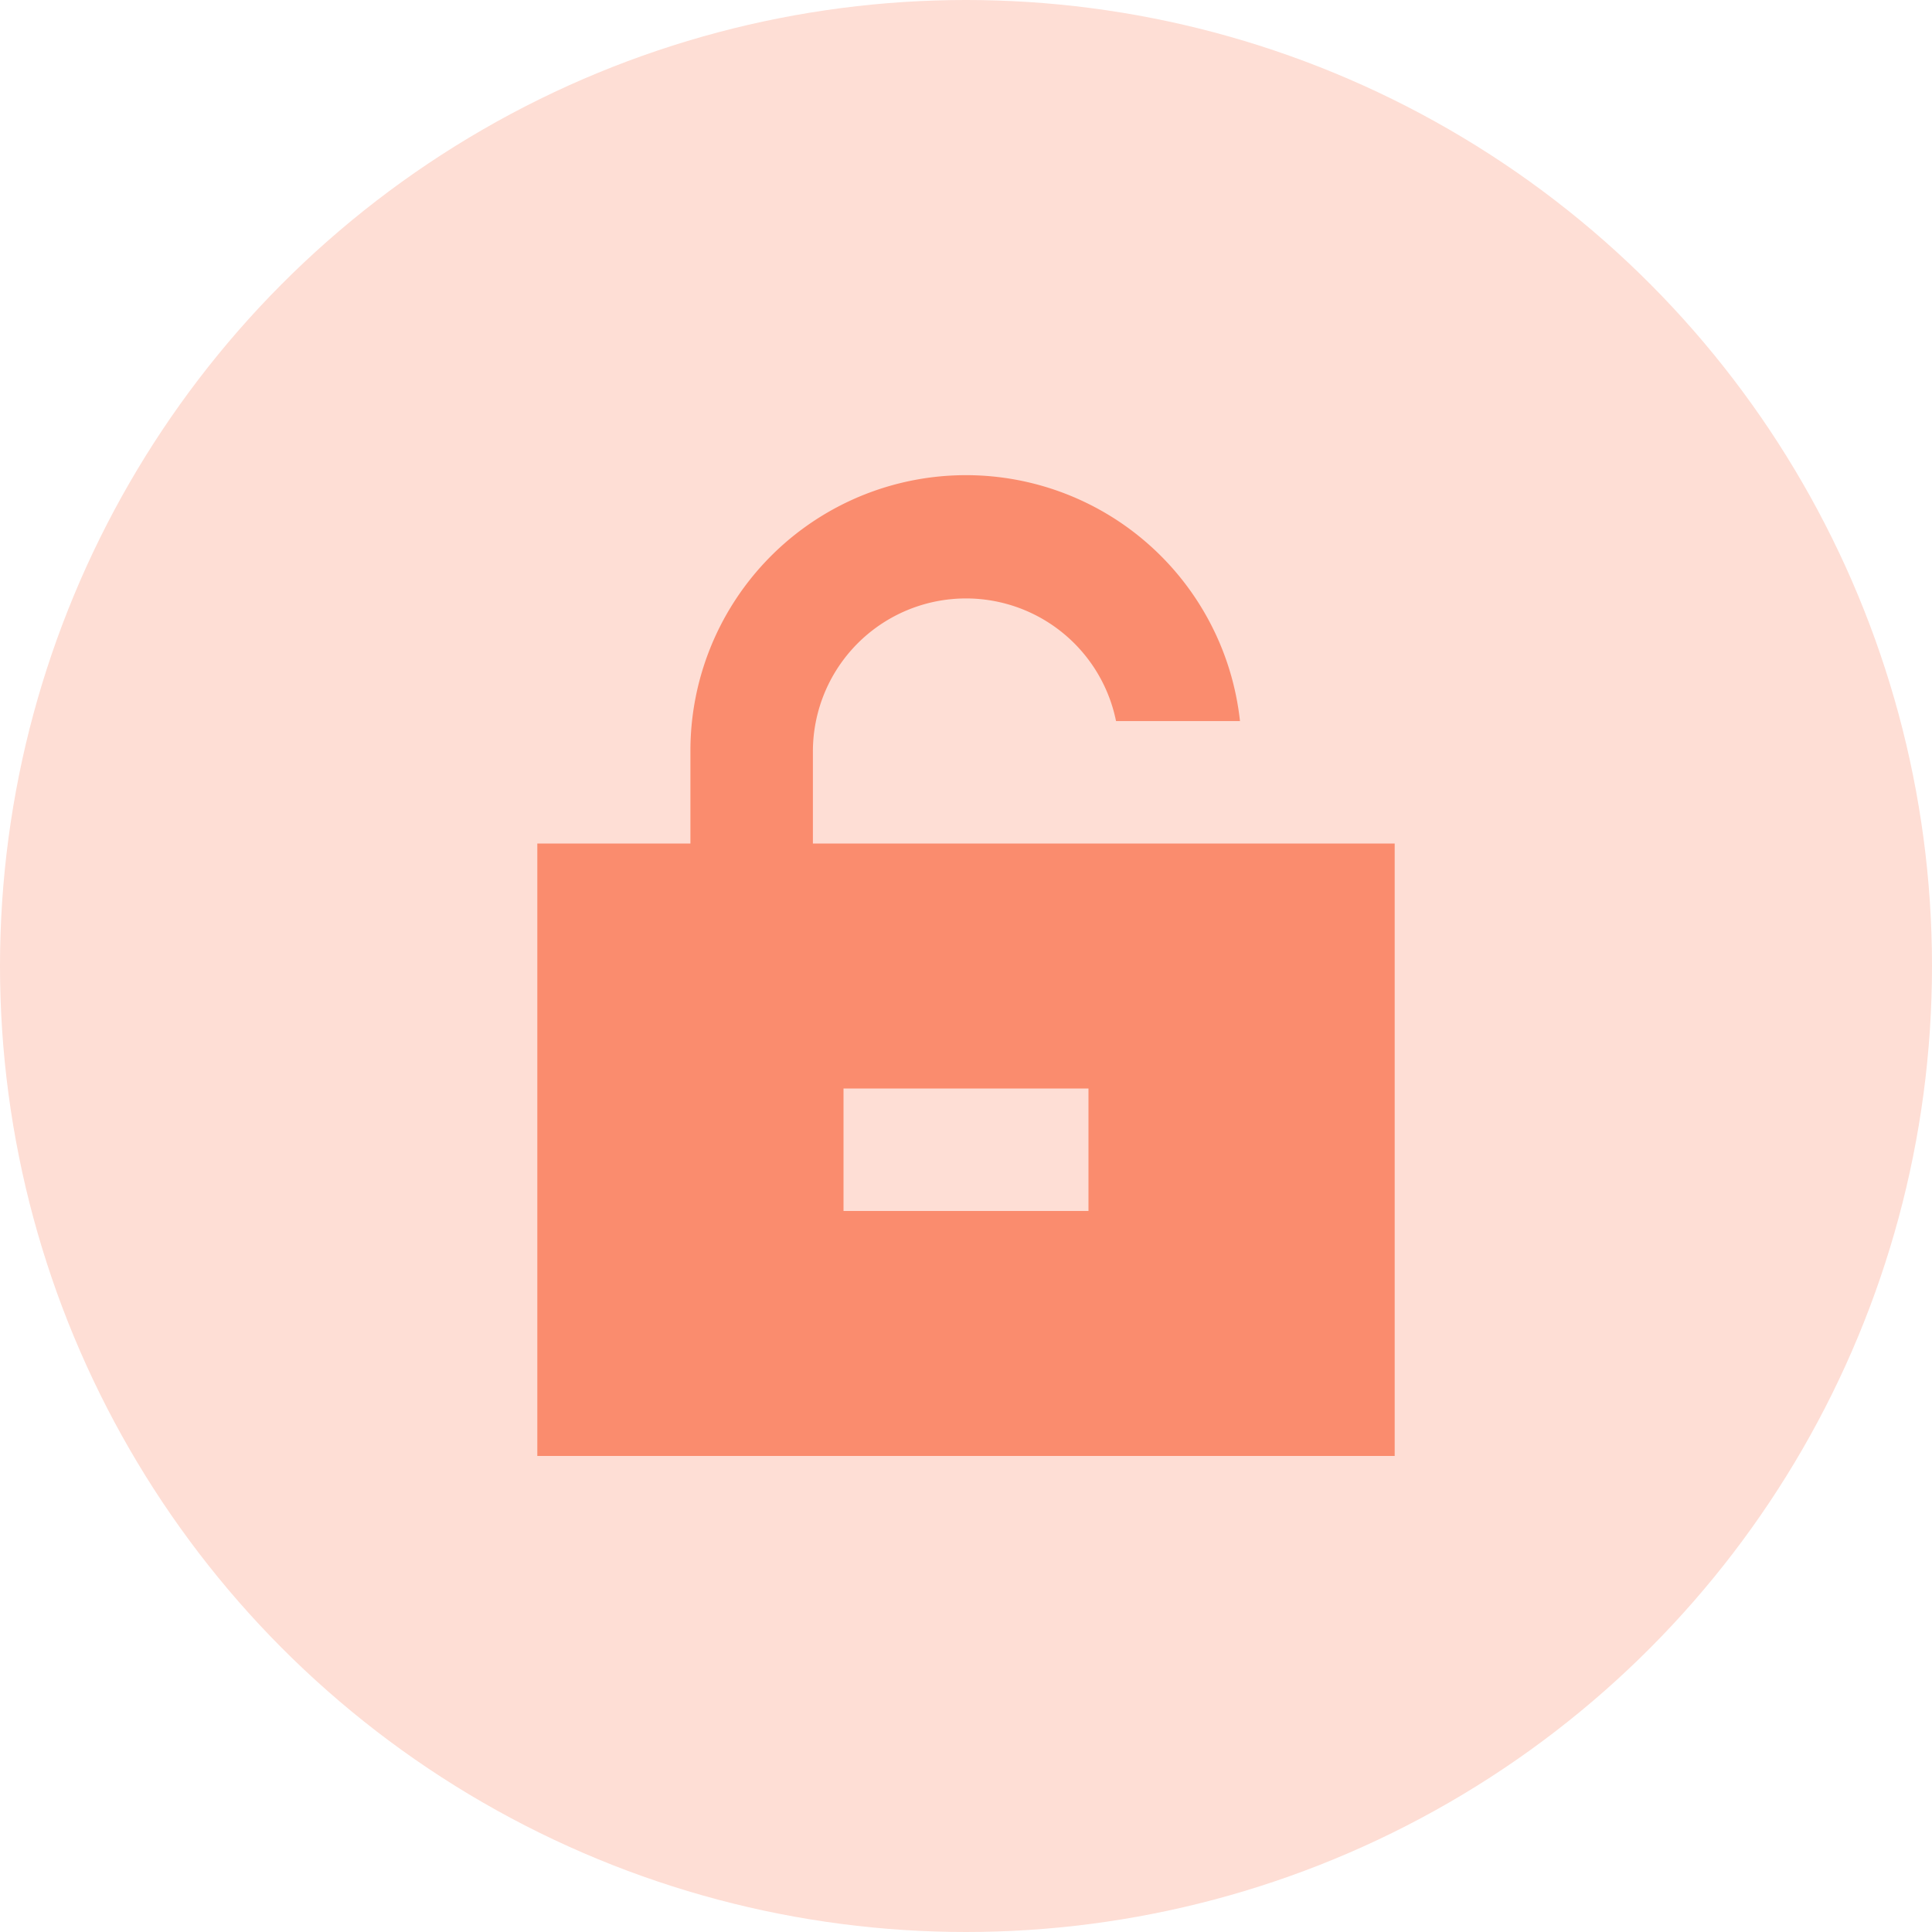 <svg xmlns="http://www.w3.org/2000/svg" width="53" height="53" viewBox="0 0 53 53"><g transform="translate(-1019 -3333)"><circle cx="26.5" cy="26.5" r="26.5" transform="translate(1019 3333)" fill="#feded5"></circle><path d="M7.56,7.56a4.2,4.2,0,0,1,8.316-.84h3.4A7.56,7.56,0,0,0,4.2,7.56v2.52H0v16.8H23.52V10.08H7.56Zm5.88,12.6H8.4V16.8h6.72v3.36Z" transform="translate(1033.74 3346.061)" fill="#fa8c6e"></path></g></svg>